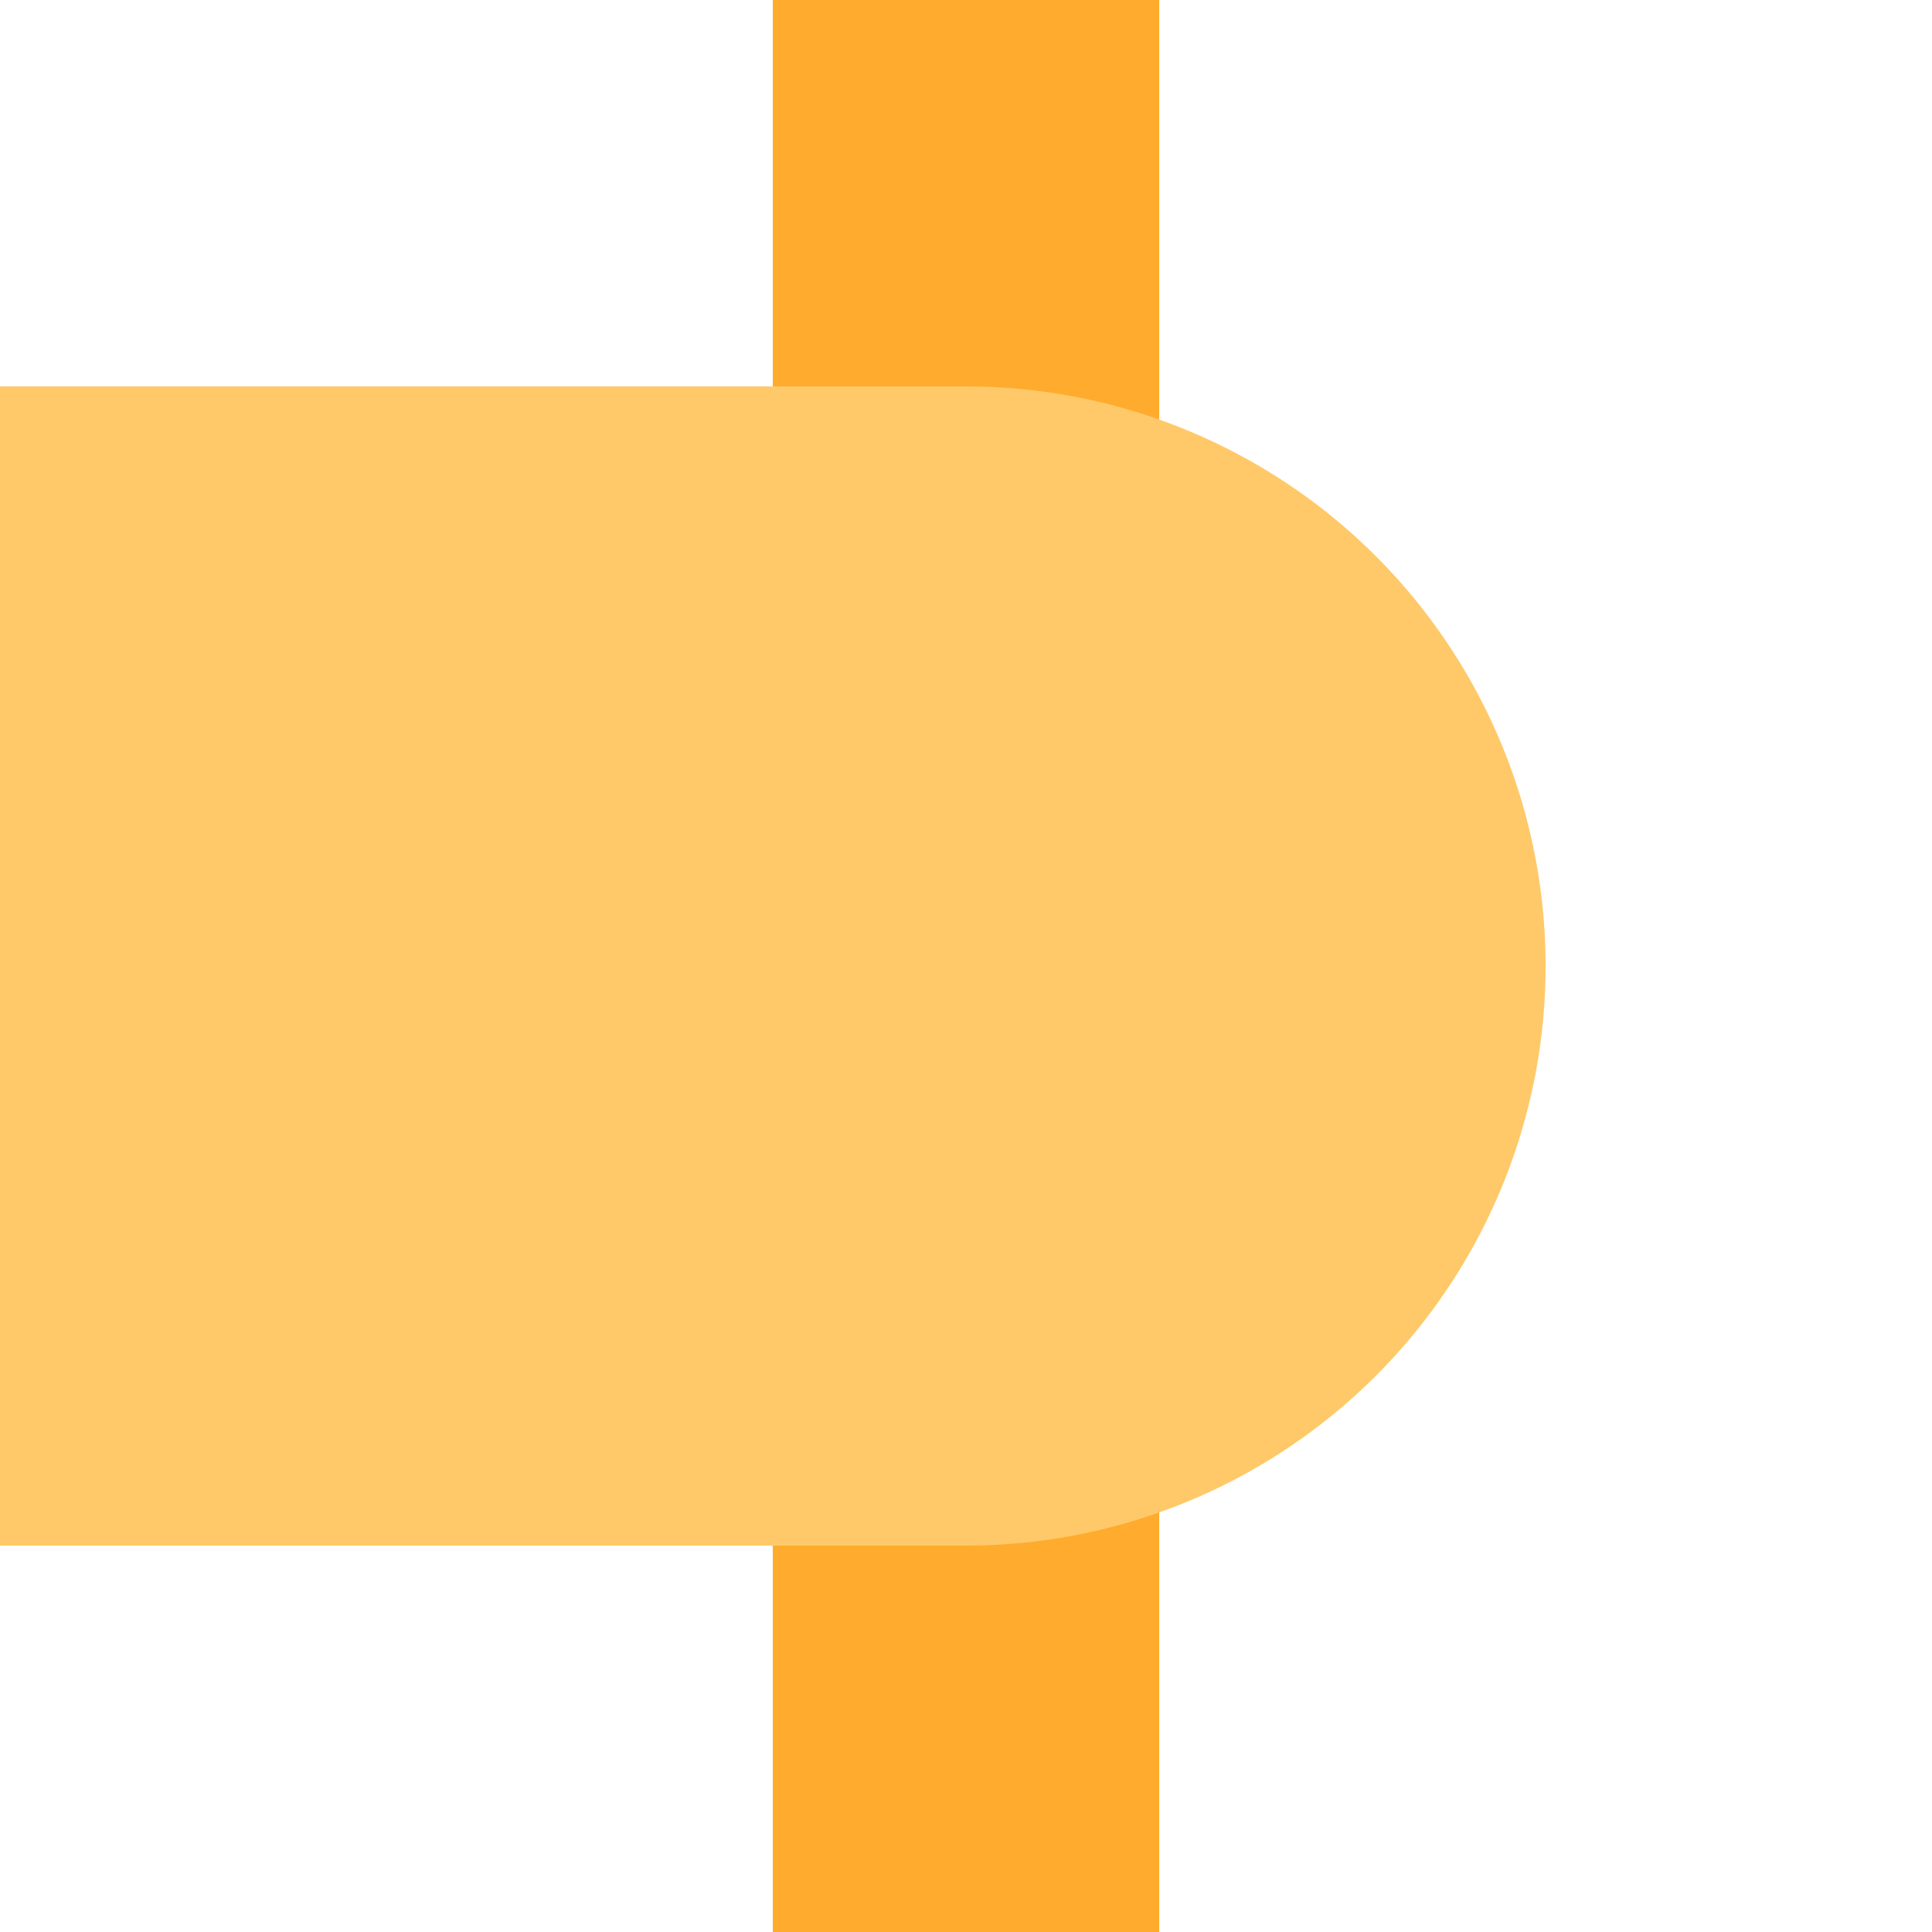 <?xml version="1.0" encoding="UTF-8"?>
<svg xmlns="http://www.w3.org/2000/svg" width="500" height="500">
 <title>eBHF-R saffron</title>
 <path stroke="#FFAB2E" d="M 250,0 V 500" stroke-width="100"/>
 <path fill="#FFC969" d="M 0,100 H 250 a 150,150 0 0 1 0,300 H 0"/>
</svg>